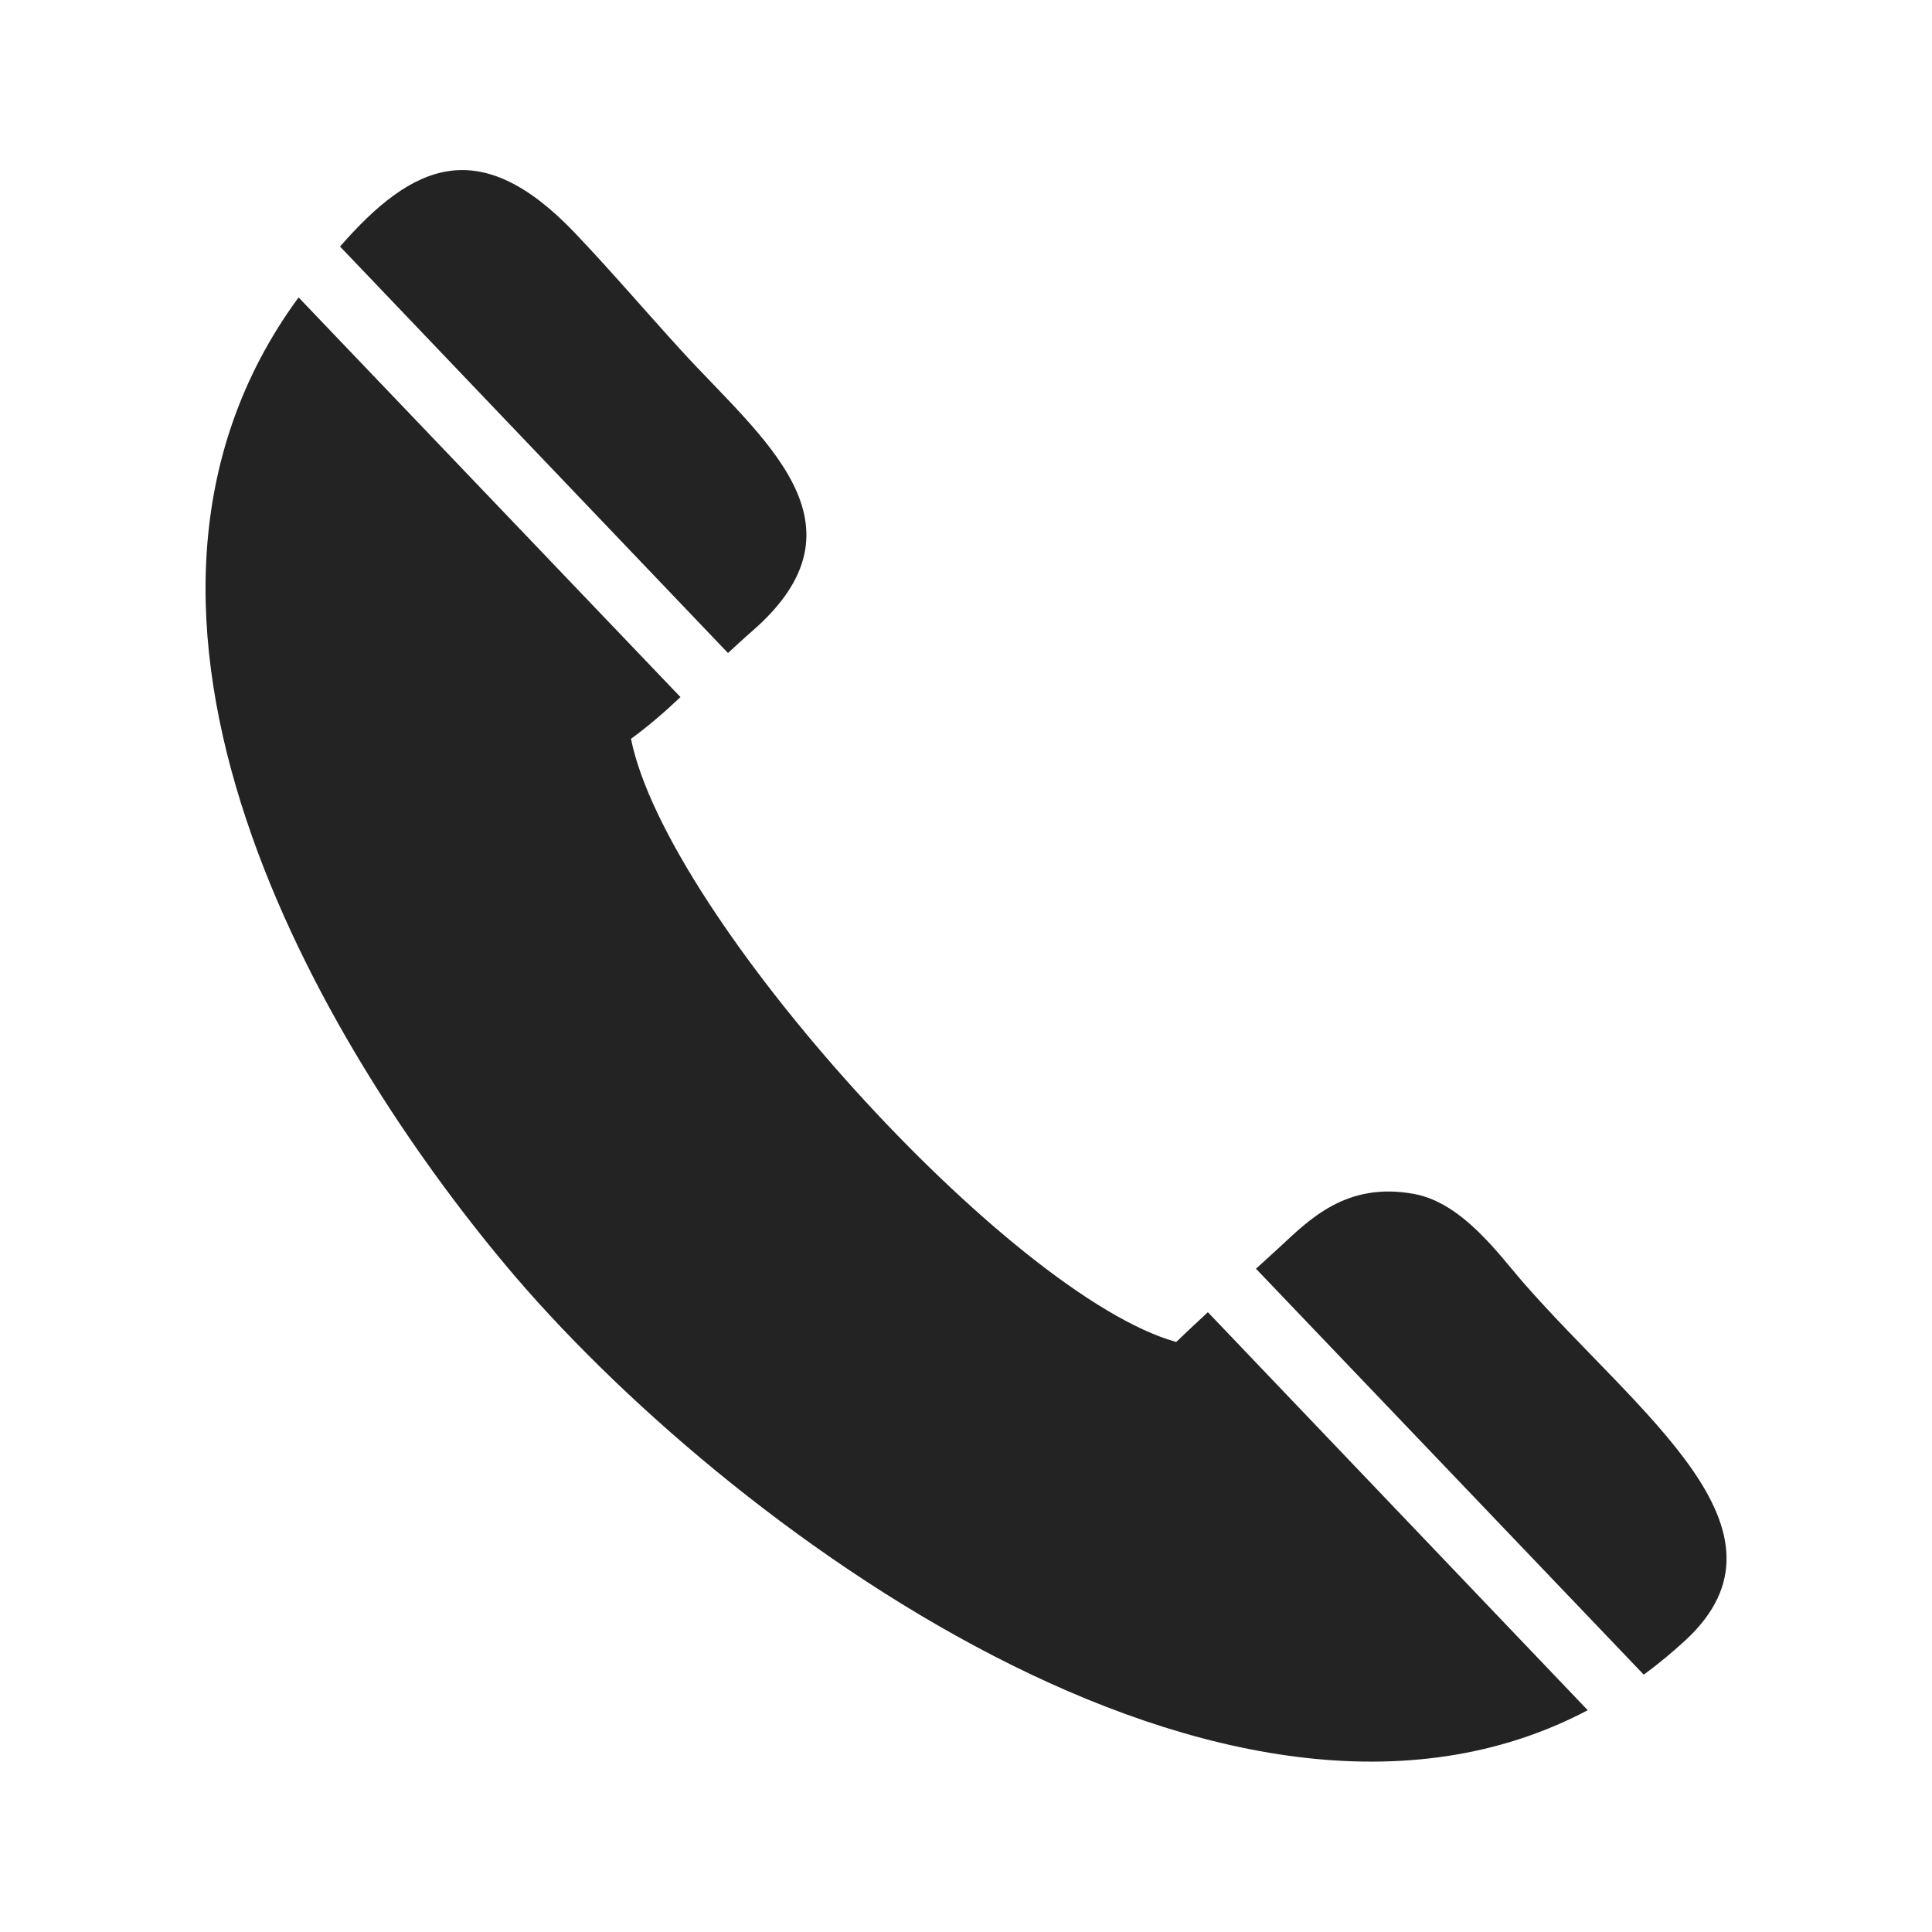 <?xml version="1.0" encoding="UTF-8"?>
<svg id="_圖層_1" data-name=" 圖層 1" xmlns="http://www.w3.org/2000/svg" viewBox="0 0 50 50">
  <defs>
    <style>
      .cls-1 {
        fill: #232323;
        fill-rule: evenodd;
      }
    </style>
  </defs>
  <path class="cls-1" d="M32.5,32.83l10.04,10.51c.37-.27.73-.57,1.09-.9,3.06-2.85-1.23-5.84-4.21-9.25-.62-.71-1.57-2.06-2.82-2.29-1.78-.33-2.74.69-3.52,1.41l-.57.52ZM19.47,16.33c3.18-2.77.23-4.99-1.83-7.25-.95-1.04-1.8-2.04-2.76-3.05-2.48-2.6-4.21-1.79-6.08.35l10.04,10.52c.21-.19.42-.39.63-.57ZM41.09,44.26l-9.83-10.3c-.27.25-.54.5-.82.77-4.3-1.2-13.19-11.01-14.11-15.61.44-.32.87-.69,1.28-1.08L7.73,7.7l-.02.02c-6.01,8.23.64,19.37,5.39,25.04,5.59,6.68,18.71,16.4,27.99,11.5Z"/>
</svg>